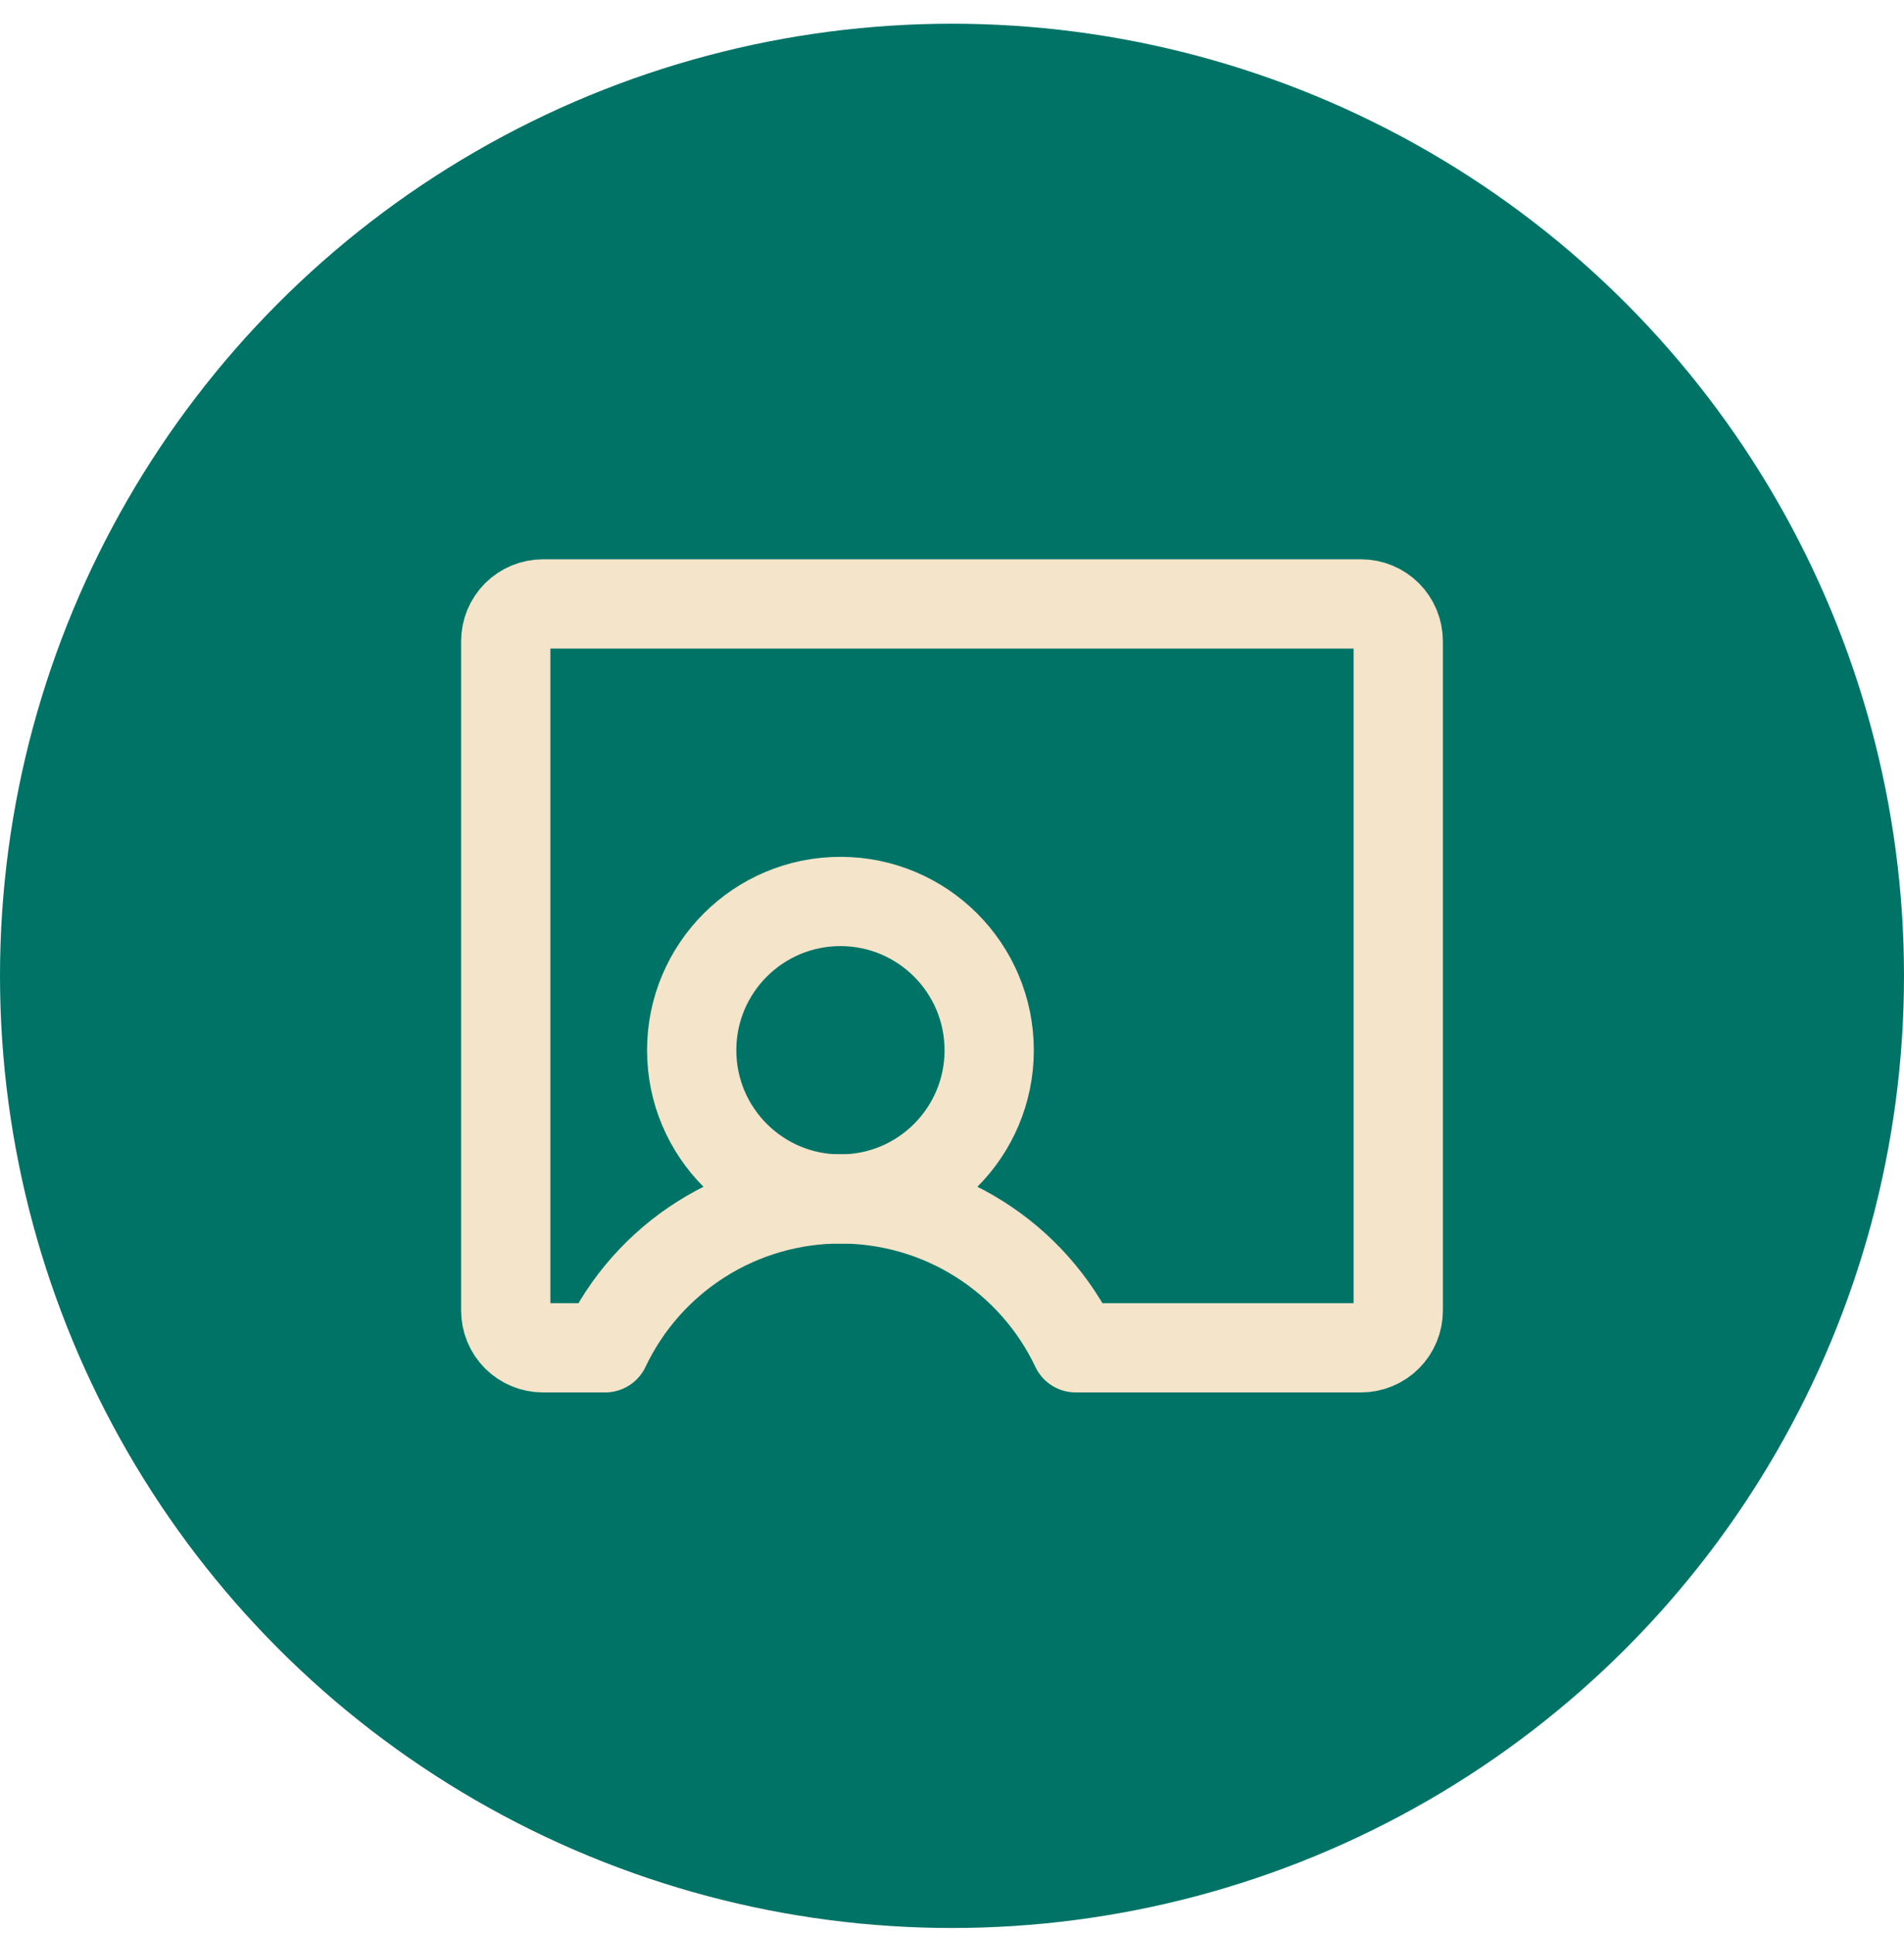 <svg width="64" height="65" viewBox="0 0 64 65" fill="none" xmlns="http://www.w3.org/2000/svg">
<circle cx="32" cy="32.797" r="32" fill="#007367"/>
<path d="M28.25 40.297C31.011 40.297 33.25 38.059 33.25 35.297C33.25 32.536 31.011 30.297 28.25 30.297C25.489 30.297 23.25 32.536 23.25 35.297C23.25 38.059 25.489 40.297 28.25 40.297Z" stroke="#F4E4C9" stroke-width="3" stroke-linecap="round" stroke-linejoin="round"/>
<path d="M20.342 45.297C21.051 43.8 22.171 42.535 23.571 41.649C24.971 40.763 26.593 40.293 28.25 40.293C29.907 40.293 31.529 40.763 32.929 41.649C34.329 42.535 35.449 43.8 36.158 45.297H45.75C46.081 45.297 46.4 45.165 46.634 44.931C46.868 44.697 47 44.379 47 44.047V21.547C47 21.216 46.868 20.898 46.634 20.663C46.4 20.429 46.081 20.297 45.75 20.297H18.25C17.919 20.297 17.601 20.429 17.366 20.663C17.132 20.898 17 21.216 17 21.547V44.047C17 44.379 17.132 44.697 17.366 44.931C17.601 45.165 17.919 45.297 18.25 45.297H20.342Z" stroke="#F4E4C9" stroke-width="3" stroke-linecap="round" stroke-linejoin="round"/>
</svg>
